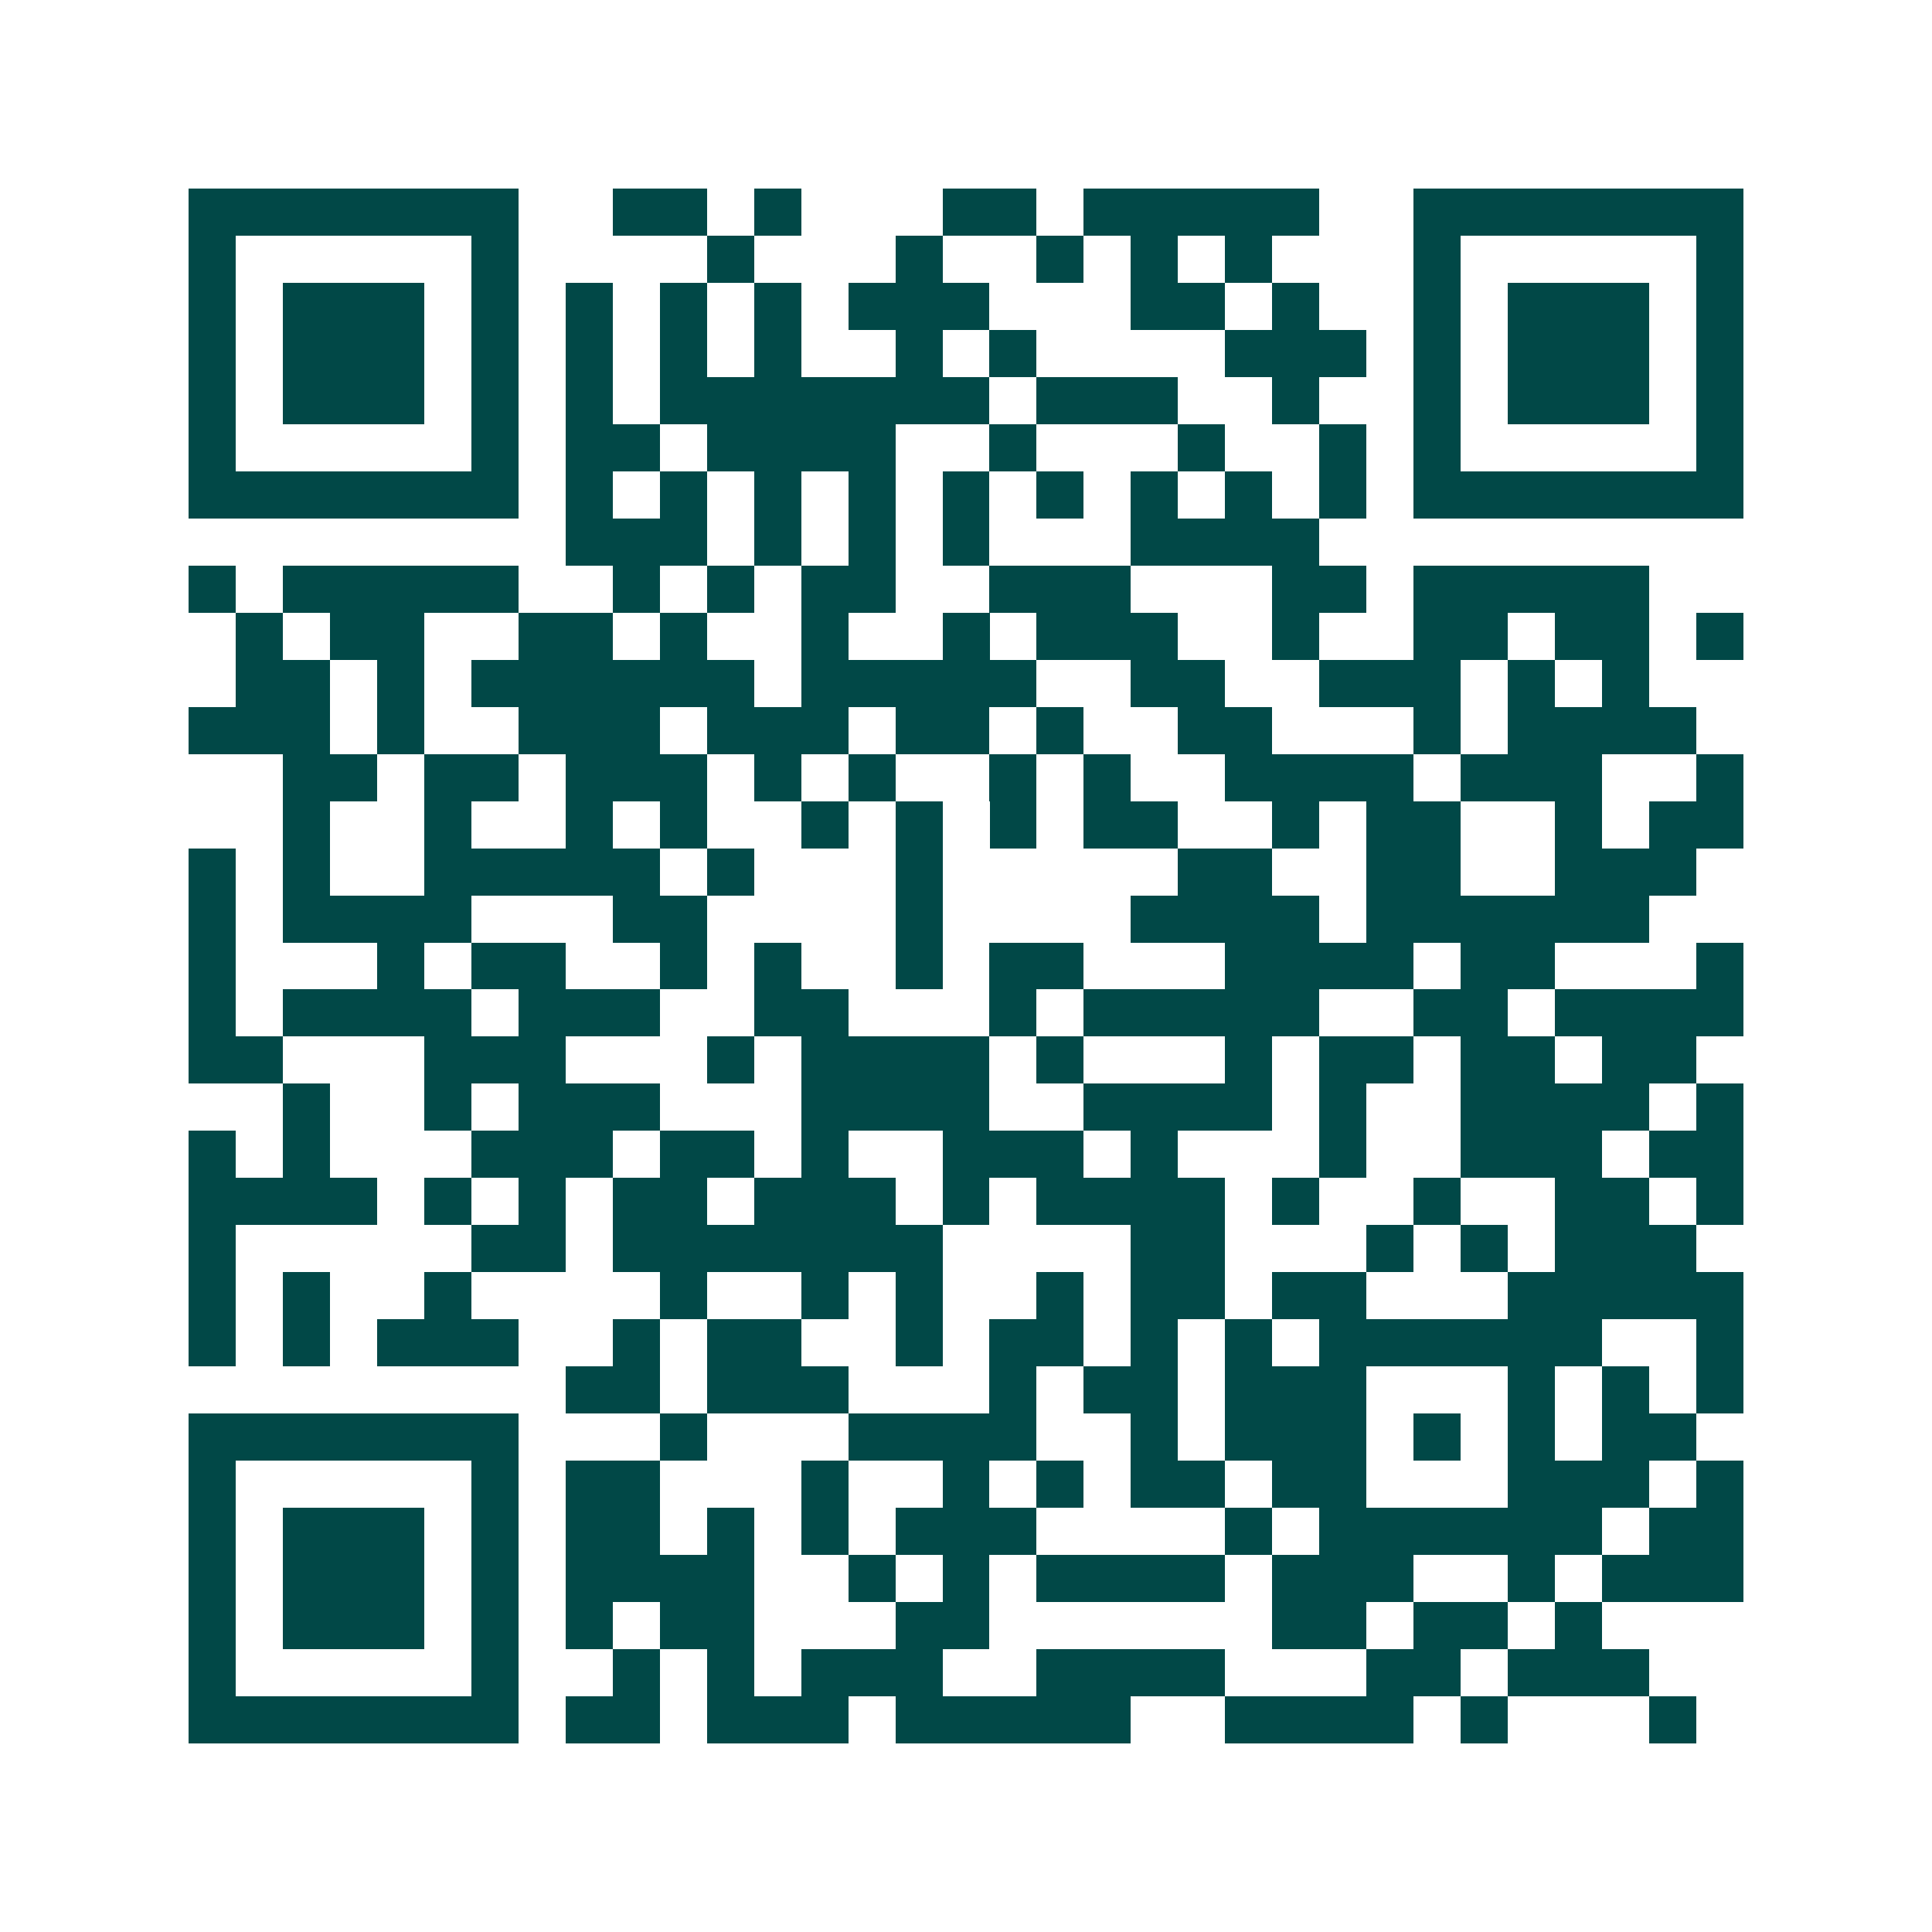 <svg xmlns="http://www.w3.org/2000/svg" width="200" height="200" viewBox="0 0 41 41" shape-rendering="crispEdges"><path fill="#ffffff" d="M0 0h41v41H0z"/><path stroke="#014847" d="M4 4.5h7m2 0h2m1 0h1m3 0h2m1 0h5m2 0h7M4 5.5h1m5 0h1m4 0h1m3 0h1m2 0h1m1 0h1m1 0h1m3 0h1m5 0h1M4 6.5h1m1 0h3m1 0h1m1 0h1m1 0h1m1 0h1m1 0h3m3 0h2m1 0h1m2 0h1m1 0h3m1 0h1M4 7.5h1m1 0h3m1 0h1m1 0h1m1 0h1m1 0h1m2 0h1m1 0h1m4 0h3m1 0h1m1 0h3m1 0h1M4 8.5h1m1 0h3m1 0h1m1 0h1m1 0h7m1 0h3m2 0h1m2 0h1m1 0h3m1 0h1M4 9.5h1m5 0h1m1 0h2m1 0h4m2 0h1m3 0h1m2 0h1m1 0h1m5 0h1M4 10.5h7m1 0h1m1 0h1m1 0h1m1 0h1m1 0h1m1 0h1m1 0h1m1 0h1m1 0h1m1 0h7M12 11.5h3m1 0h1m1 0h1m1 0h1m3 0h4M4 12.5h1m1 0h5m2 0h1m1 0h1m1 0h2m2 0h3m3 0h2m1 0h5M5 13.5h1m1 0h2m2 0h2m1 0h1m2 0h1m2 0h1m1 0h3m2 0h1m2 0h2m1 0h2m1 0h1M5 14.5h2m1 0h1m1 0h6m1 0h5m2 0h2m2 0h3m1 0h1m1 0h1M4 15.5h3m1 0h1m2 0h3m1 0h3m1 0h2m1 0h1m2 0h2m3 0h1m1 0h4M6 16.5h2m1 0h2m1 0h3m1 0h1m1 0h1m2 0h1m1 0h1m2 0h4m1 0h3m2 0h1M6 17.5h1m2 0h1m2 0h1m1 0h1m2 0h1m1 0h1m1 0h1m1 0h2m2 0h1m1 0h2m2 0h1m1 0h2M4 18.5h1m1 0h1m2 0h5m1 0h1m3 0h1m5 0h2m2 0h2m2 0h3M4 19.5h1m1 0h4m3 0h2m4 0h1m4 0h4m1 0h6M4 20.5h1m3 0h1m1 0h2m2 0h1m1 0h1m2 0h1m1 0h2m3 0h4m1 0h2m3 0h1M4 21.5h1m1 0h4m1 0h3m2 0h2m3 0h1m1 0h5m2 0h2m1 0h4M4 22.5h2m3 0h3m3 0h1m1 0h4m1 0h1m3 0h1m1 0h2m1 0h2m1 0h2M6 23.5h1m2 0h1m1 0h3m3 0h4m2 0h4m1 0h1m2 0h4m1 0h1M4 24.5h1m1 0h1m3 0h3m1 0h2m1 0h1m2 0h3m1 0h1m3 0h1m2 0h3m1 0h2M4 25.5h4m1 0h1m1 0h1m1 0h2m1 0h3m1 0h1m1 0h4m1 0h1m2 0h1m2 0h2m1 0h1M4 26.5h1m5 0h2m1 0h7m4 0h2m3 0h1m1 0h1m1 0h3M4 27.5h1m1 0h1m2 0h1m4 0h1m2 0h1m1 0h1m2 0h1m1 0h2m1 0h2m3 0h5M4 28.5h1m1 0h1m1 0h3m2 0h1m1 0h2m2 0h1m1 0h2m1 0h1m1 0h1m1 0h6m2 0h1M12 29.5h2m1 0h3m3 0h1m1 0h2m1 0h3m3 0h1m1 0h1m1 0h1M4 30.5h7m3 0h1m3 0h4m2 0h1m1 0h3m1 0h1m1 0h1m1 0h2M4 31.5h1m5 0h1m1 0h2m3 0h1m2 0h1m1 0h1m1 0h2m1 0h2m3 0h3m1 0h1M4 32.5h1m1 0h3m1 0h1m1 0h2m1 0h1m1 0h1m1 0h3m4 0h1m1 0h6m1 0h2M4 33.5h1m1 0h3m1 0h1m1 0h4m2 0h1m1 0h1m1 0h4m1 0h3m2 0h1m1 0h3M4 34.5h1m1 0h3m1 0h1m1 0h1m1 0h2m3 0h2m6 0h2m1 0h2m1 0h1M4 35.5h1m5 0h1m2 0h1m1 0h1m1 0h3m2 0h4m3 0h2m1 0h3M4 36.5h7m1 0h2m1 0h3m1 0h5m2 0h4m1 0h1m3 0h1"/></svg>
